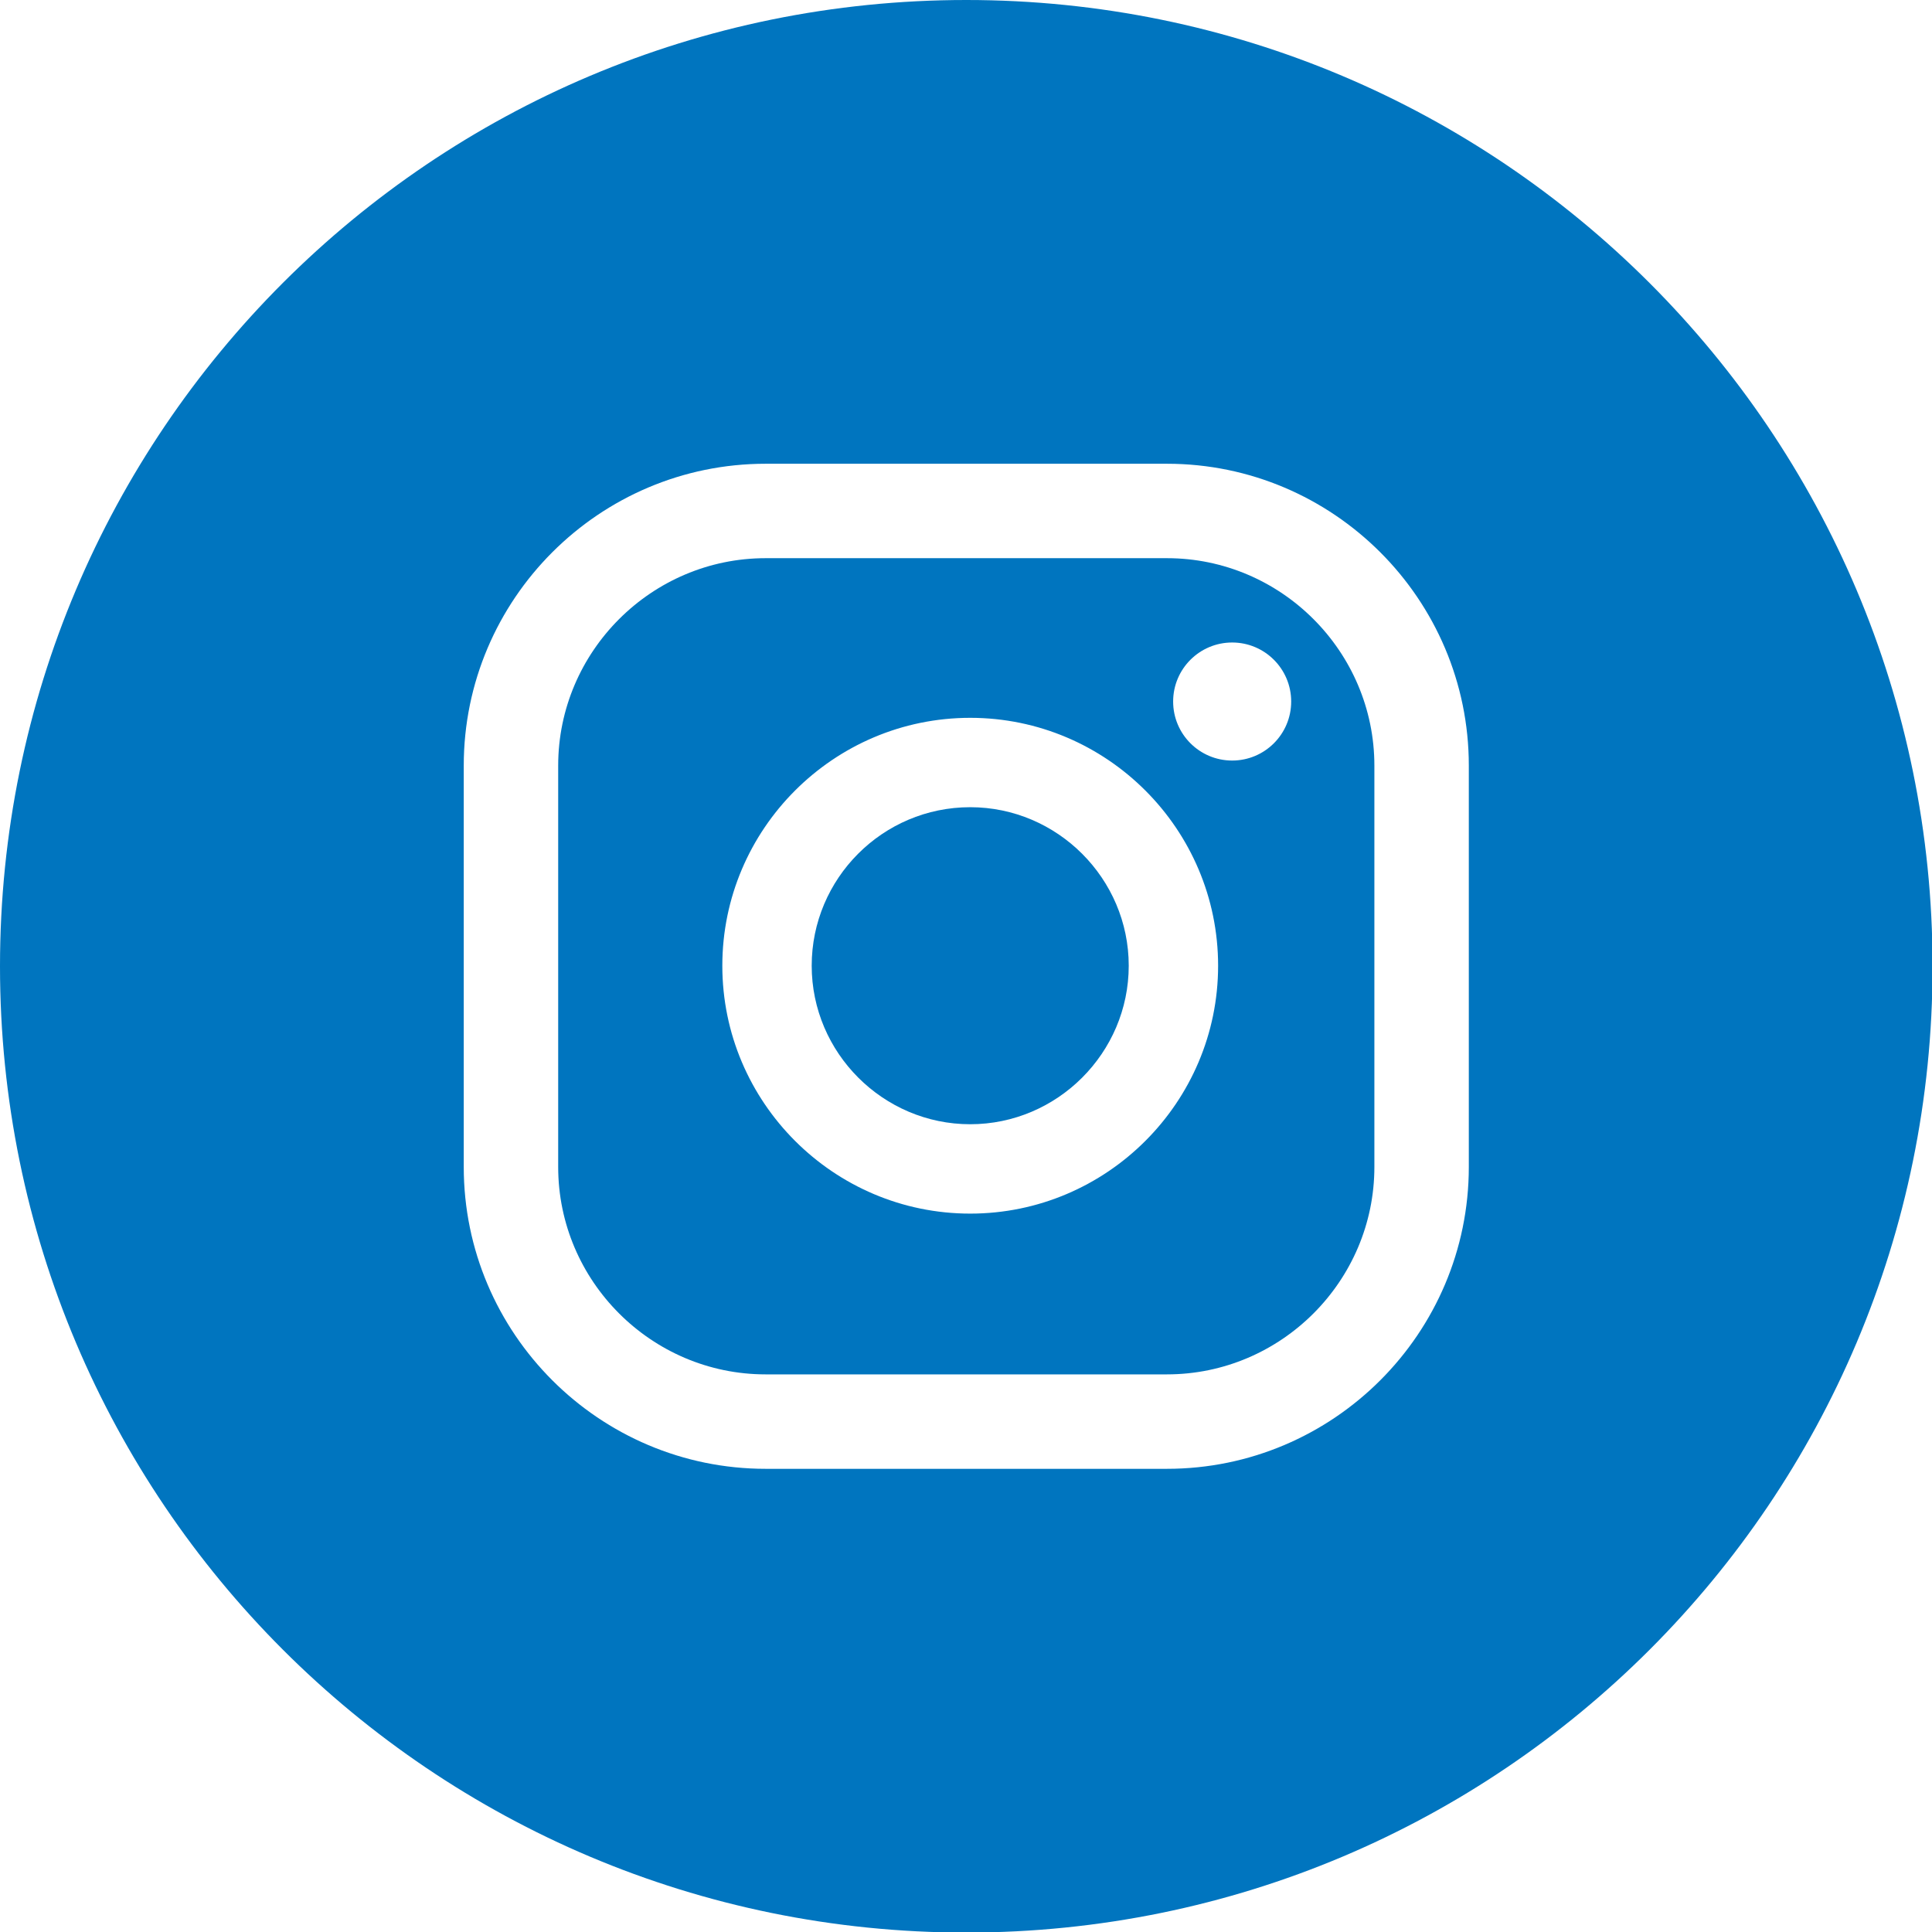 <?xml version="1.0" encoding="UTF-8"?>
<svg id="Capa_1" data-name="Capa 1" xmlns="http://www.w3.org/2000/svg" viewBox="0 0 34.37 34.37">
  <defs>
    <style>
      .cls-1 {
        fill: #0075bf;
      }
    </style>
  </defs>
  <path class="cls-1" d="M17.26,14.36c-1.56,0-2.82,1.27-2.82,2.82s1.27,2.82,2.82,2.82,2.82-1.27,2.82-2.82-1.27-2.82-2.82-2.82Z"/>
  <path class="cls-1" d="M20.76,9.93h-7.14c-2.03,0-3.69,1.66-3.69,3.69v7.14c0,2.03,1.66,3.69,3.69,3.69h7.14c2.03,0,3.69-1.66,3.69-3.69v-7.14c0-2.03-1.66-3.69-3.69-3.69ZM17.26,21.59c-2.43,0-4.41-1.98-4.41-4.41s1.98-4.41,4.41-4.41,4.41,1.98,4.41,4.41-1.98,4.41-4.41,4.41ZM21.92,13.53c-.58,0-1.05-.47-1.05-1.05s.47-1.05,1.05-1.05,1.05.47,1.05,1.05-.47,1.05-1.05,1.05Z"/>
  <path class="cls-1" d="M17.19,0C7.69,0,0,7.69,0,17.19s7.69,17.19,17.19,17.19,17.19-7.69,17.19-17.19S26.68,0,17.19,0ZM26.13,20.76c0,2.96-2.41,5.37-5.37,5.37h-7.14c-2.96,0-5.37-2.41-5.37-5.37v-7.14c0-2.96,2.41-5.37,5.37-5.37h7.14c2.96,0,5.37,2.41,5.37,5.37v7.14Z"/>
</svg>